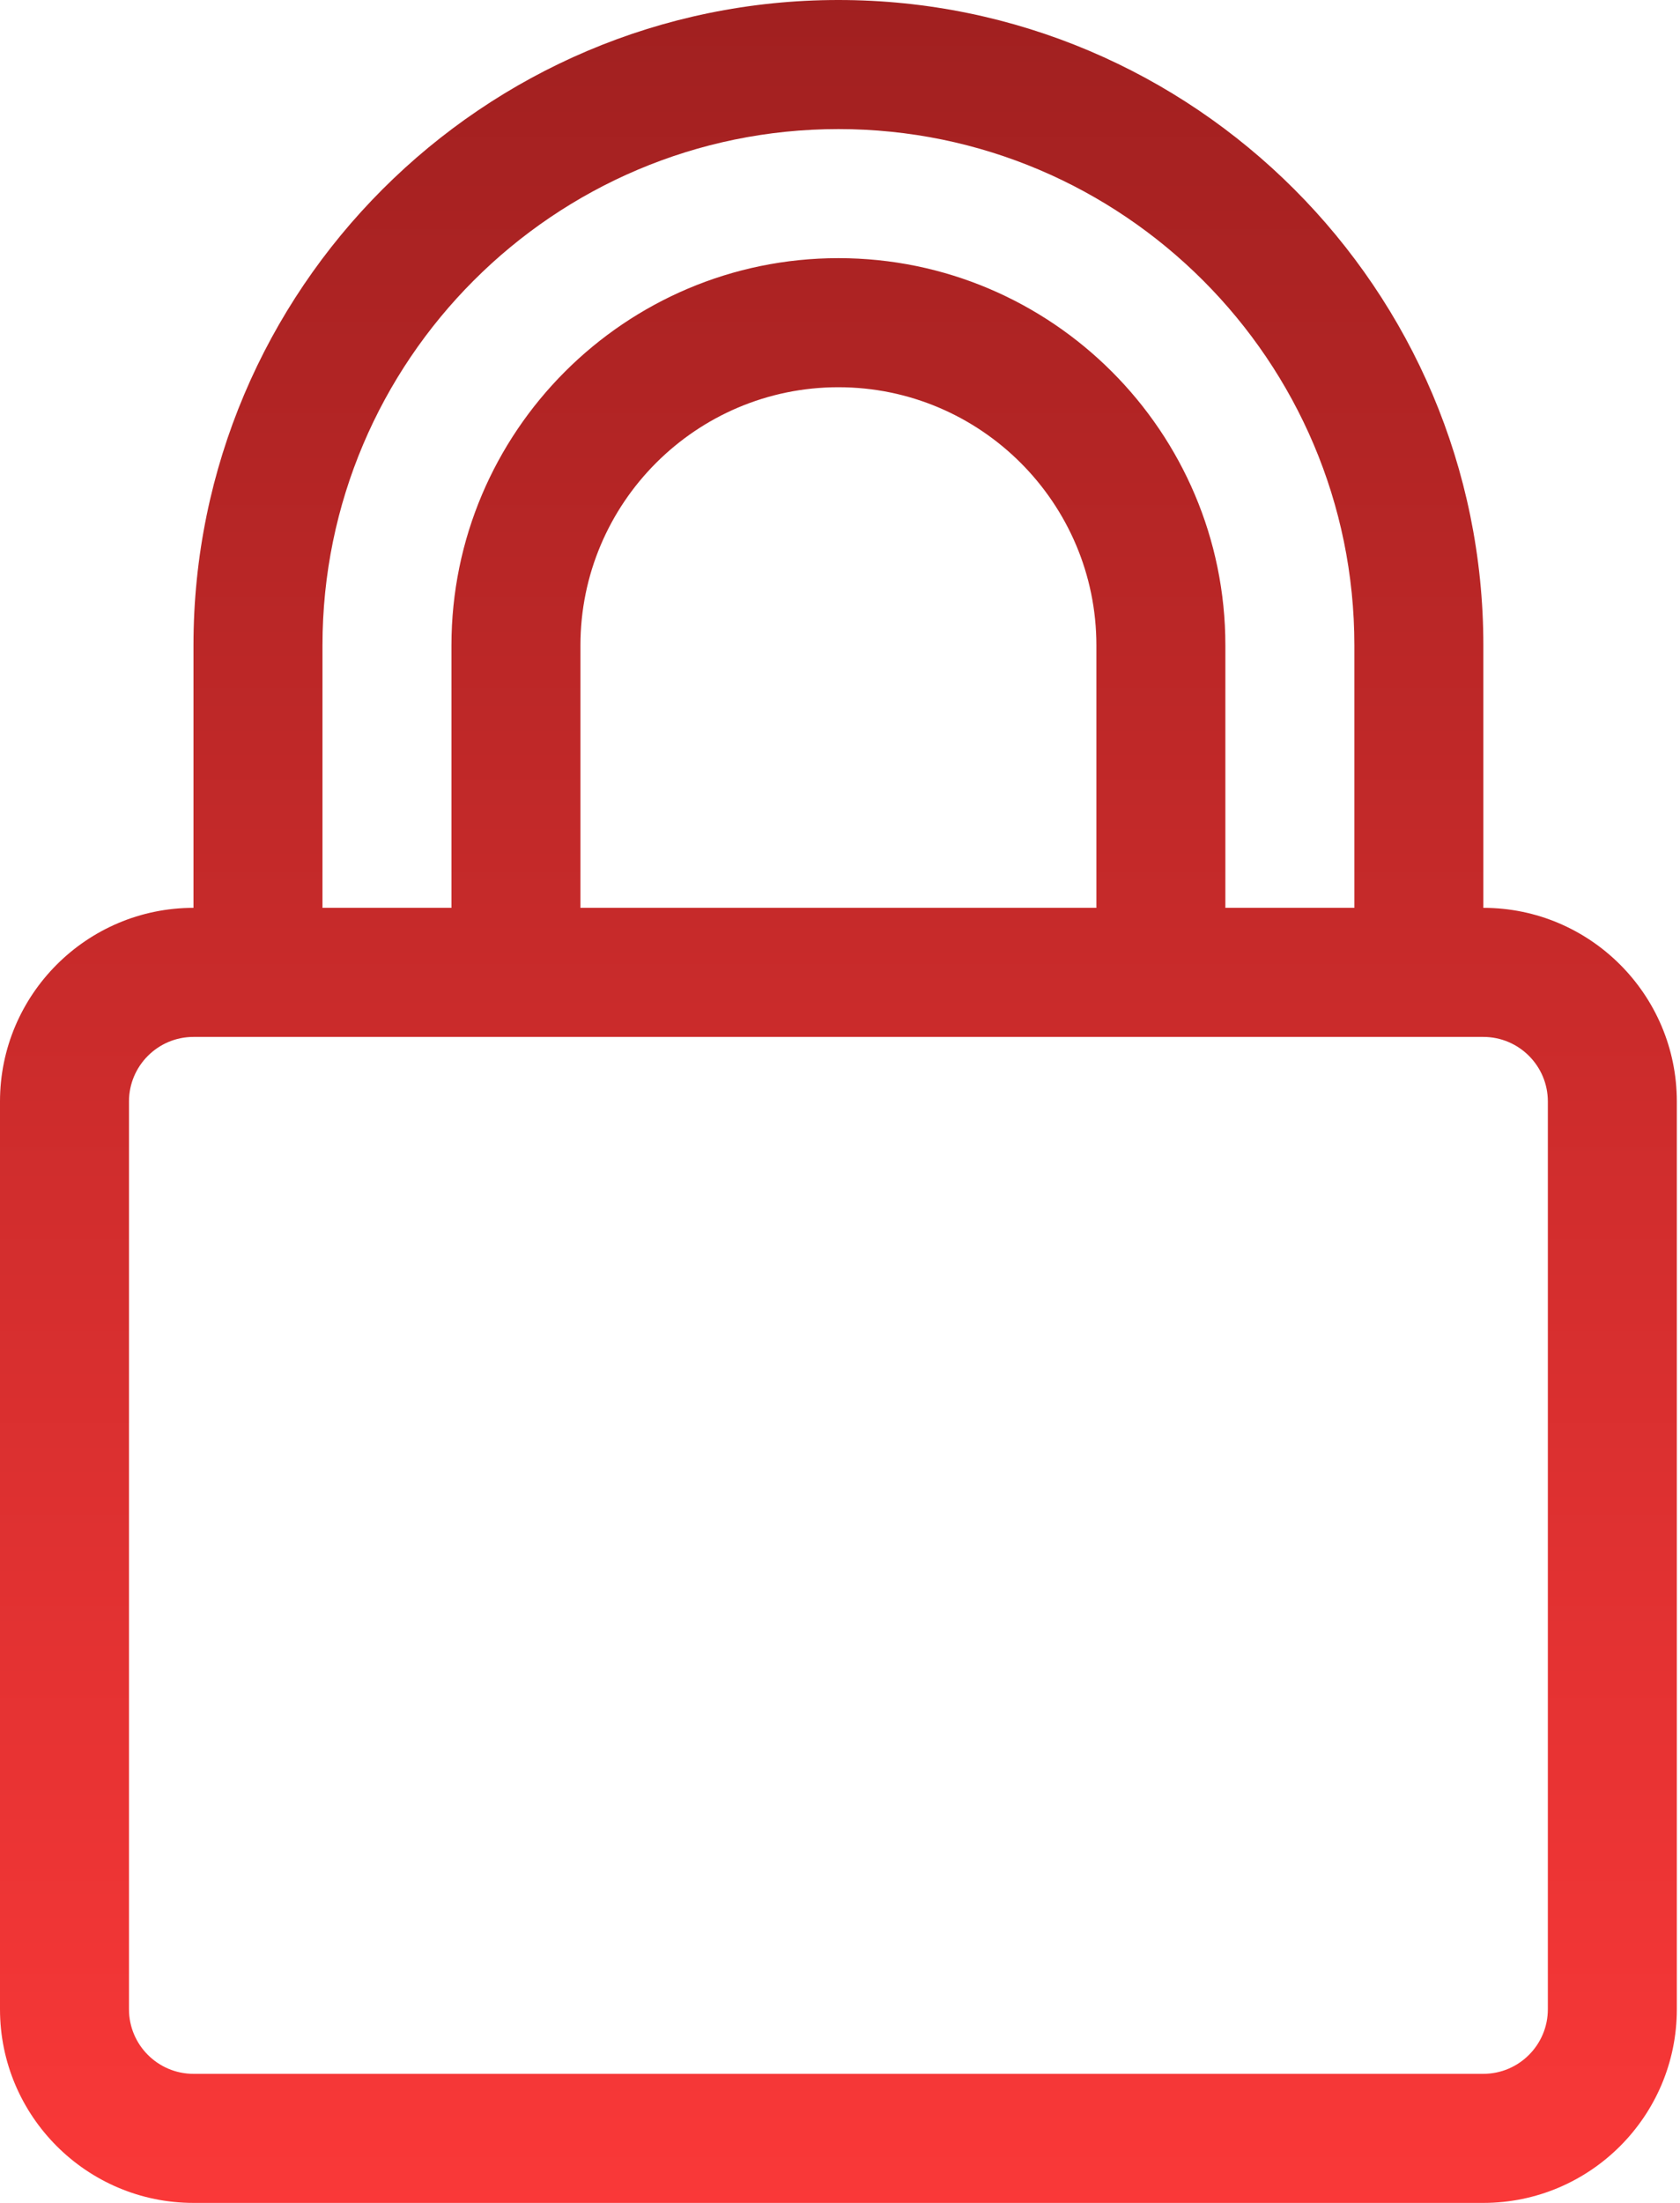 <?xml version="1.0" encoding="UTF-8"?> <svg xmlns="http://www.w3.org/2000/svg" width="116" height="152" viewBox="0 0 116 152" fill="none"> <path d="M102.422 62.641V44.531C102.422 19.977 82.445 0 57.891 0C33.336 0 13.359 19.977 13.359 44.531V62.641C5.993 62.641 0 68.634 0 76V138.641C0 146.007 5.993 152 13.359 152H102.422C109.788 152 115.781 146.007 115.781 138.641V76C115.781 68.634 109.788 62.641 102.422 62.641ZM22.266 44.531C22.266 24.888 38.247 8.906 57.891 8.906C77.534 8.906 93.516 24.888 93.516 44.531V62.641H84.609V44.531C84.609 29.799 72.623 17.812 57.891 17.812C43.158 17.812 31.172 29.799 31.172 44.531V62.641H22.266V44.531ZM75.703 44.531V62.641H40.078V44.531C40.078 34.709 48.069 26.719 57.891 26.719C67.712 26.719 75.703 34.709 75.703 44.531ZM106.875 138.641C106.875 141.096 104.877 143.094 102.422 143.094H13.359C10.904 143.094 8.906 141.096 8.906 138.641V76C8.906 73.544 10.904 71.547 13.359 71.547H102.422C104.877 71.547 106.875 73.544 106.875 76V138.641Z" fill="url(#paint0_linear)"></path> <defs> <linearGradient id="paint0_linear" x1="57.891" y1="0" x2="57.891" y2="152" gradientUnits="userSpaceOnUse"> <stop stop-color="#A12020"></stop> <stop offset="1" stop-color="#FA3838"></stop> </linearGradient> </defs> </svg> 